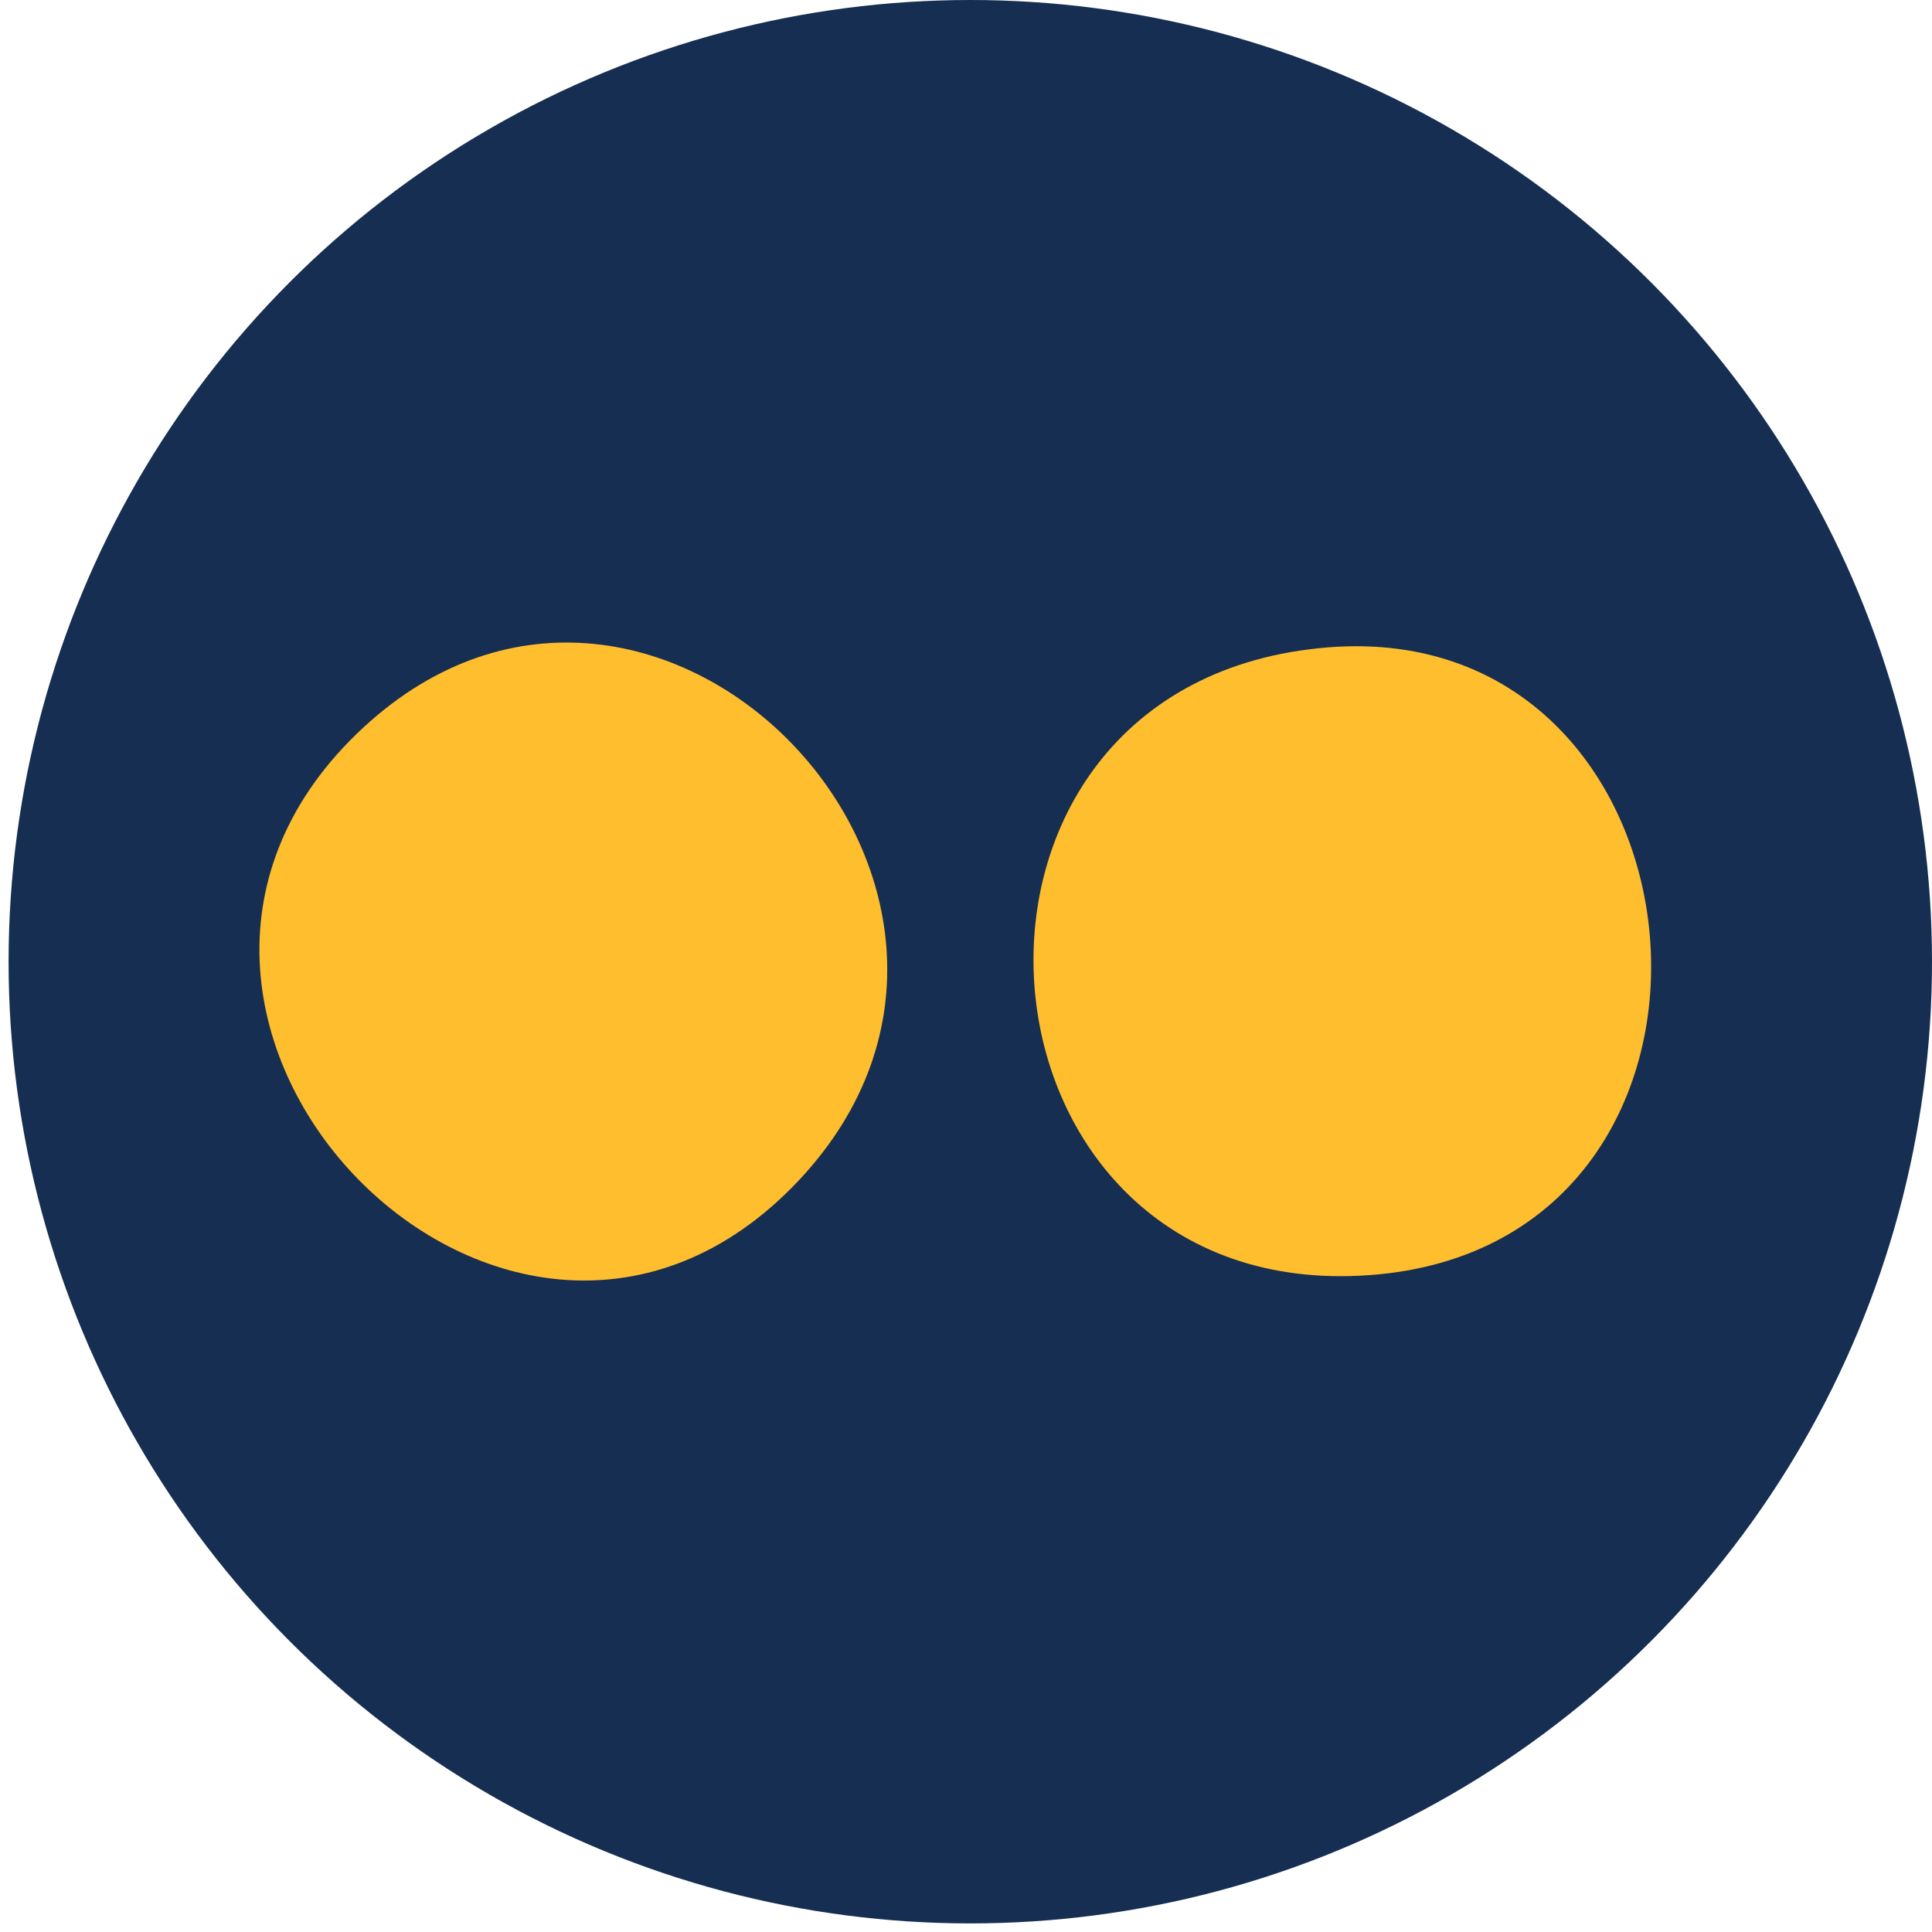 <?xml version="1.0" encoding="UTF-8"?>
<svg id="Layer_1" xmlns="http://www.w3.org/2000/svg" version="1.1" viewBox="0 0 45 45">
  <!-- Generator: Adobe Illustrator 29.0.1, SVG Export Plug-In . SVG Version: 2.1.0 Build 192)  -->
  <defs>
    <style>
      .st0 {
        fill: #ffbe2e;
      }

      .st1 {
        fill: #162e51;
      }
    </style>
  </defs>
  <circle id="Oval" class="st1" cx="22.6" cy="22.4" r="22.4"/>
  <g>
    <path class="st0" d="M18.6,27.5c-6.7,7.1-17.2-3.7-10.3-10.4,6.8-6.6,16.7,3.6,10.3,10.4Z"/>
    <path class="st0" d="M30.7,15.1c9.4-1,10.8,13.9,1.2,14.6s-10.8-13.6-1.2-14.6Z"/>
  </g>
</svg>